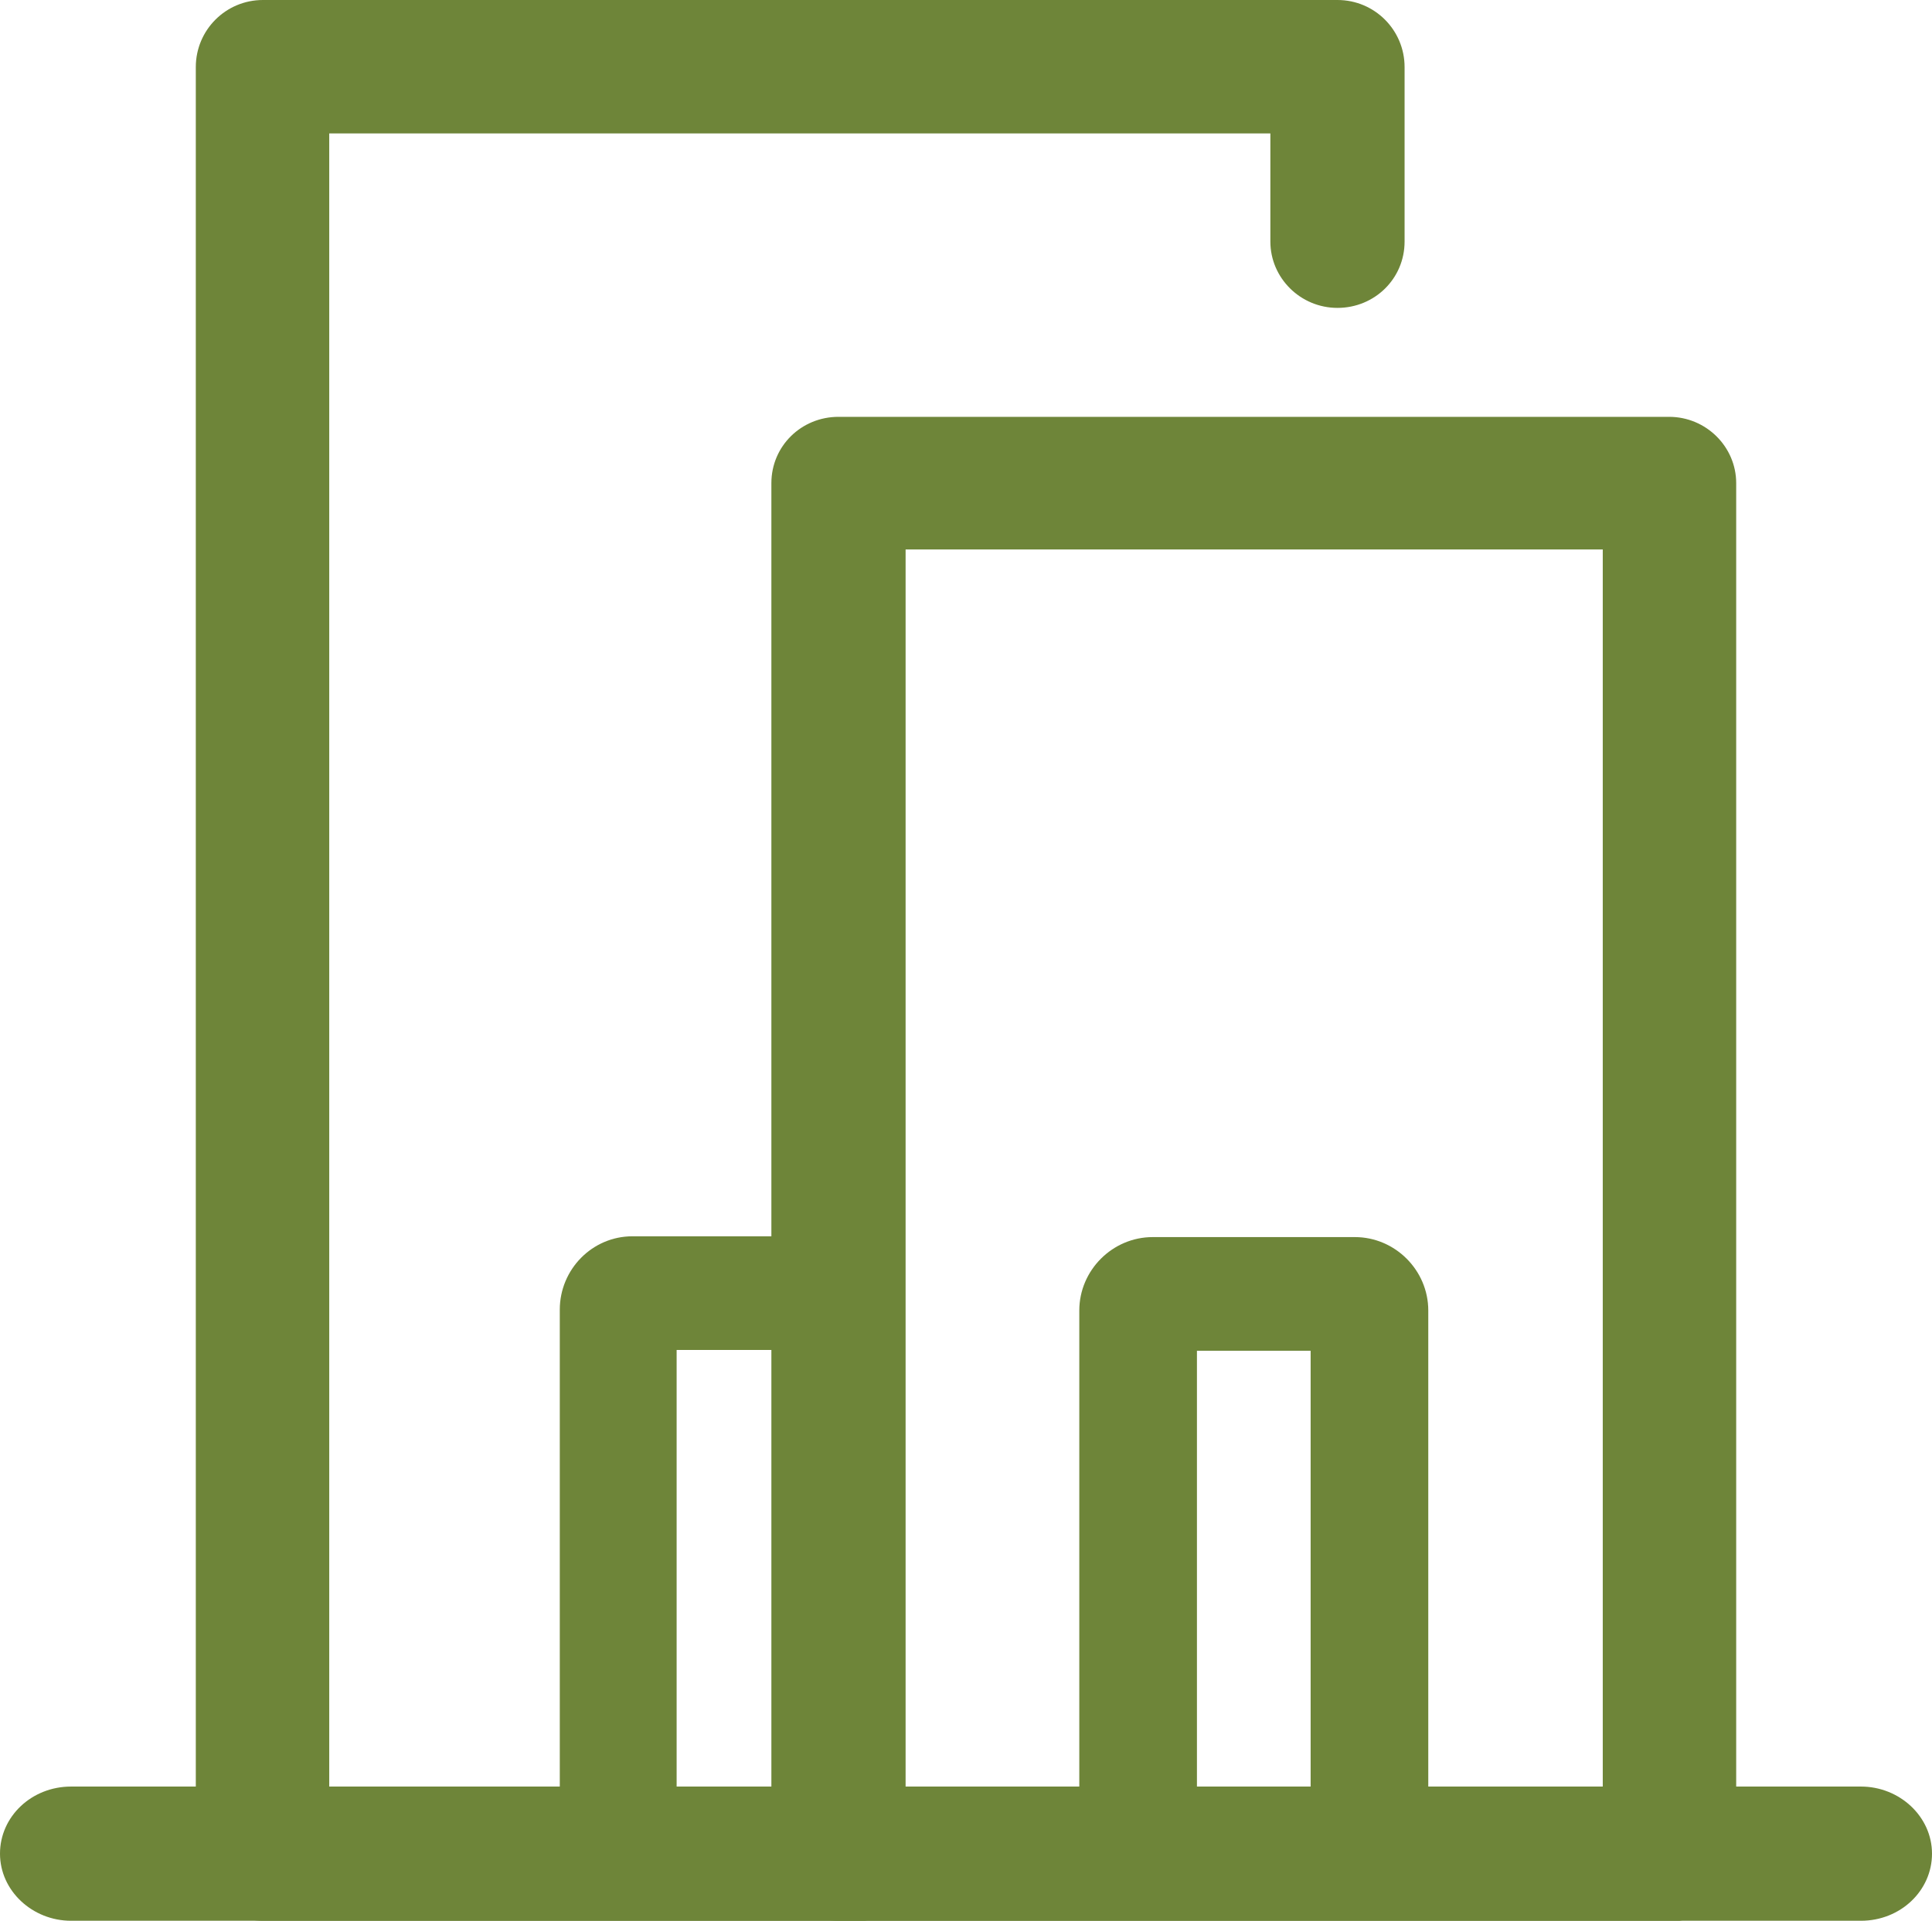 <?xml version="1.0" encoding="UTF-8"?>
<svg id="Capa_2" xmlns="http://www.w3.org/2000/svg" viewBox="0 0 24.47 24.33">
  <defs>
    <style>
      .cls-1 {
        fill: #6e8539;
      }
    </style>
  </defs>
  <g id="Capa_1-2" data-name="Capa_1">
    <g>
      <g>
        <path class="cls-1" d="M21.14,23.83h-10.52c-.19,0-.35-.15-.35-.35V6.12c0-.19.15-.35.35-.35h10.52c.19,0,.35.15.35.35v17.37c0,.19-.15.35-.35.35ZM10.97,23.14h9.83V6.46h-9.83v16.68Z"/>
        <path class="cls-1" d="M21.14,24.33h-10.52c-.47,0-.85-.38-.85-.85V6.12c0-.47.38-.84.85-.84h10.52c.47,0,.85.38.85.84v17.37c0,.47-.38.85-.85.85ZM11.47,22.64h8.83V6.96h-8.83v15.68Z"/>
      </g>
      <g>
        <path class="cls-1" d="M10.83,23.83H3.33c-.19,0-.35-.15-.35-.35V.85c0-.19.15-.35.35-.35h13.61c.19,0,.35.15.35.35v2.21c0,.19-.15.35-.35.35s-.35-.15-.35-.35v-1.87H3.67v21.95h7.15c.19,0,.35.15.35.35s-.15.35-.35.35Z"/>
        <path class="cls-1" d="M10.83,24.33H3.33c-.47,0-.85-.38-.85-.85V.85c0-.47.38-.85.85-.85h13.61c.47,0,.85.38.85.85v2.21c0,.47-.38.84-.85.84s-.85-.38-.85-.84v-1.37H4.17v20.95h6.65c.47,0,.85.38.85.85s-.38.85-.85.85Z"/>
      </g>
      <g>
        <path class="cls-1" d="M23.57,23.83H.9c-.22,0-.4-.15-.4-.35s.18-.35.4-.35h22.67c.22,0,.4.15.4.35s-.18.35-.4.35Z"/>
        <path class="cls-1" d="M23.57,24.33H.9c-.49,0-.9-.38-.9-.85s.4-.85.9-.85h22.67c.49,0,.9.38.9.85s-.4.85-.9.85Z"/>
      </g>
      <g>
        <path class="cls-1" d="M17.16,23.77h-2.57c-.31,0-.56-.25-.56-.56v-6.61c0-.31.25-.56.56-.56h2.57c.31,0,.56.25.56.56v6.61c0,.31-.25.56-.56.56ZM14.79,23.08h2.19v-6.34h-2.19v6.34Z"/>
        <path class="cls-1" d="M17.16,24.14h-2.56c-.51,0-.93-.42-.93-.93v-6.61c0-.51.42-.93.93-.93h2.56c.51,0,.93.42.93.93v6.61c0,.51-.42.93-.93.93ZM15.16,22.7h1.44v-5.59h-1.44v5.59Z"/>
      </g>
      <g>
        <path class="cls-1" d="M8.19,23.07v-6.34h1.21v-.69h-1.4c-.3,0-.55.25-.55.56v6.61c0,.31.24.56.55.56h1.4v-.69h-1.21Z"/>
        <path class="cls-1" d="M9.78,24.13h-1.77c-.51,0-.92-.42-.92-.93v-6.61c0-.51.41-.93.92-.93h1.77v1.44h-1.21v5.59h1.21v1.44Z"/>
      </g>
    </g>
  </g>
</svg>